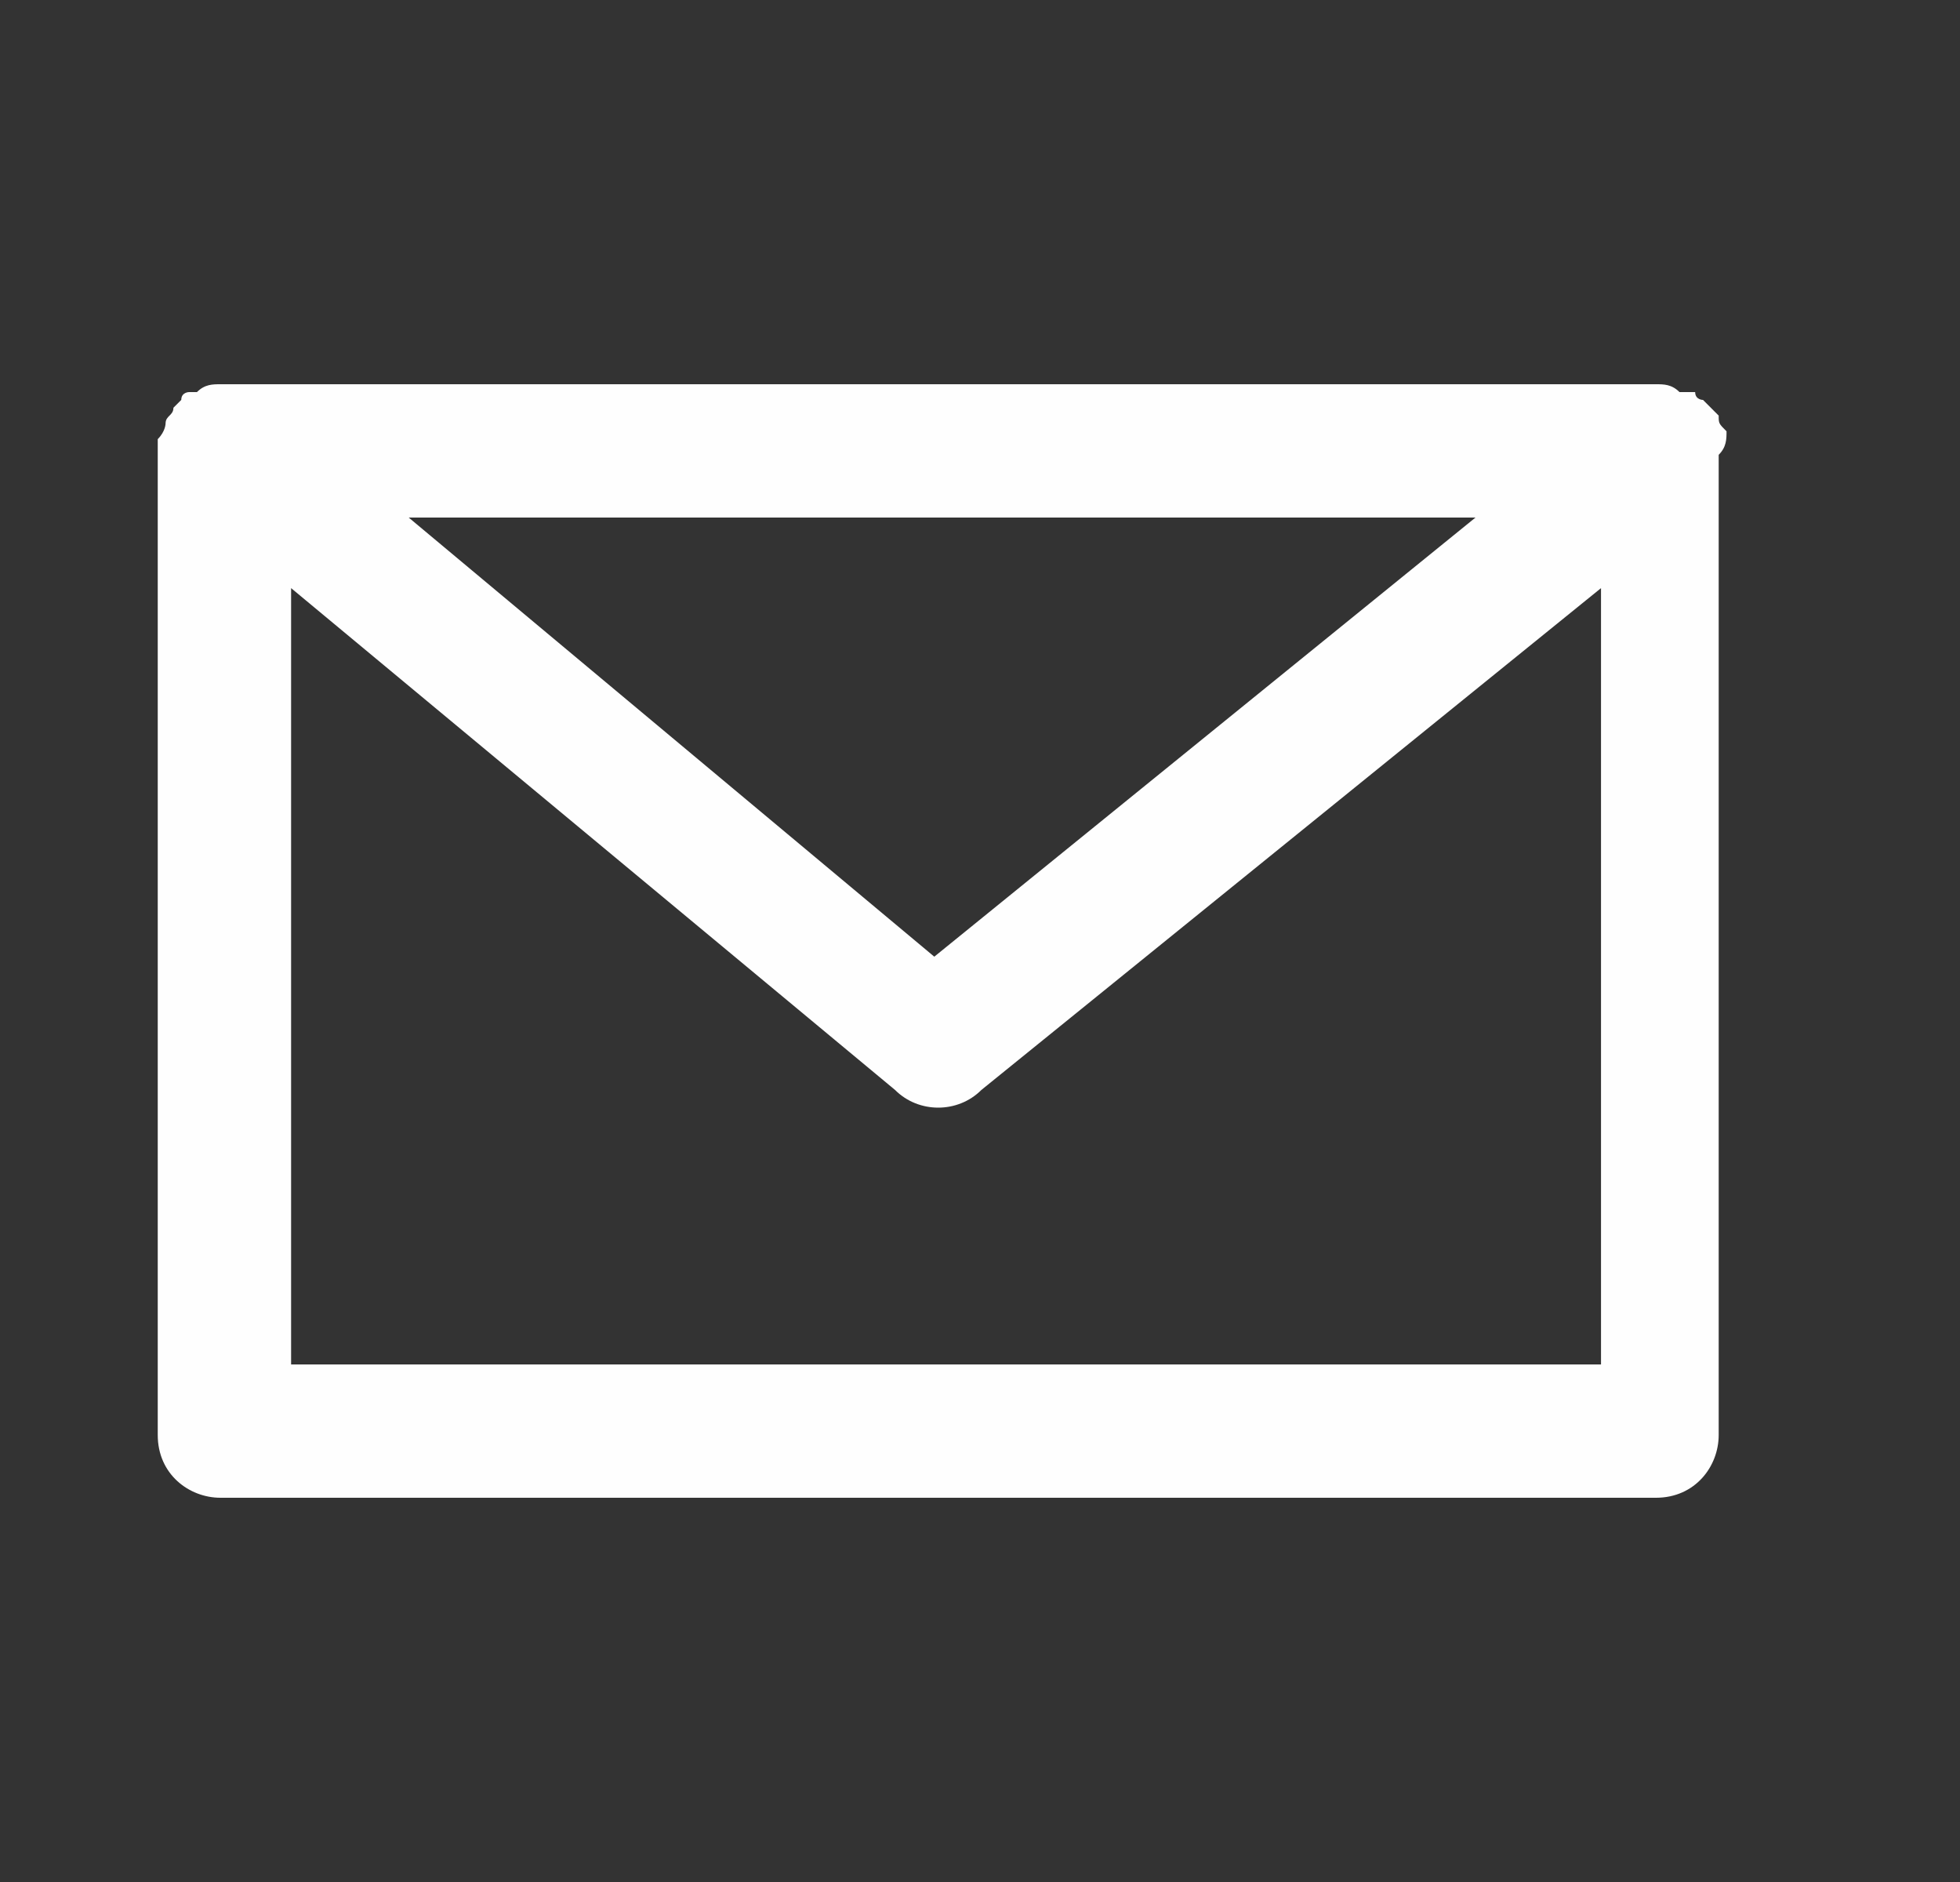 <svg width="25" height="24" viewBox="0 0 25 24" fill="none" xmlns="http://www.w3.org/2000/svg">
<rect x="0" y="0" width="25" height="24" fill="#333333" stroke="none"/>
<path d="M22.022 5.5C21.922 5.4 21.922 5.5 22.022 5.5C21.922 5.4 21.922 5.4 21.922 5.3C21.922 5.3 21.922 5.3 21.822 5.2L21.722 5.1C21.722 5.1 21.622 5.1 21.622 5H21.522H21.422C21.322 4.9 21.222 4.9 21.122 4.9H2.812C2.712 4.9 2.612 4.9 2.512 5C2.512 5 2.512 5 2.412 5C2.412 5 2.312 5 2.312 5.1L2.212 5.2C2.212 5.3 2.112 5.3 2.112 5.4C2.112 5.4 2.112 5.5 2.012 5.6C2.012 5.7 2.012 5.7 2.012 5.8V18.3C2.012 18.8 2.412 19.1 2.812 19.1H21.122C21.622 19.1 21.922 18.7 21.922 18.3V5.8C22.022 5.7 22.022 5.6 22.022 5.5ZM18.82 6.6L11.917 12.2L5.213 6.6H18.82ZM20.321 17.4H3.713V7.5L11.417 13.9C11.717 14.2 12.217 14.2 12.517 13.9L20.421 7.5V17.4H20.321Z" fill="#FEFEFE"/>
</svg>
